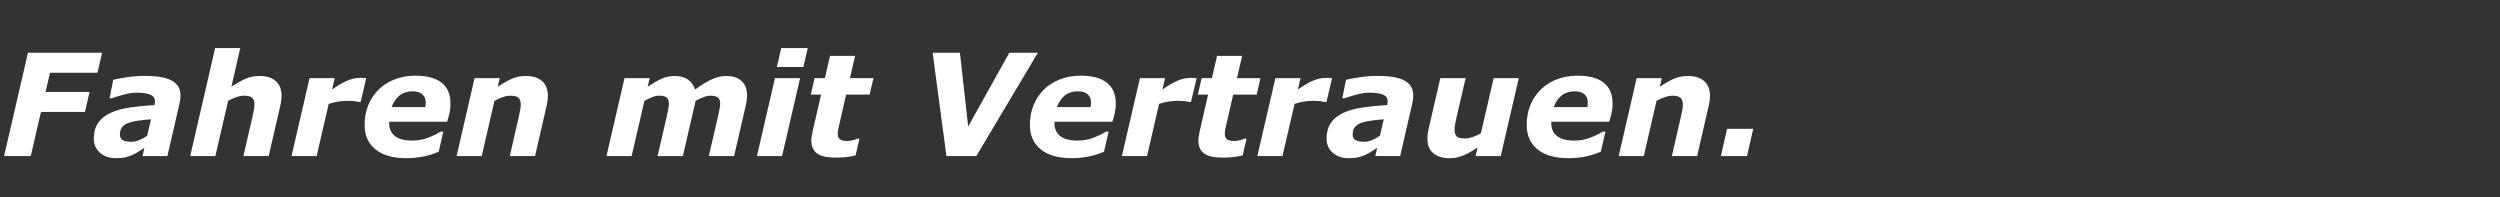 <svg width="316.5" height="25" viewBox="0 0 316.5 25" xmlns="http://www.w3.org/2000/svg"><rect x="0" y="0" width="316.5" height="25" fill="#333333" stroke="none"/><path d="M3.542 6.673h9.387l-.59 2.531H6.33l-.563 2.435h5.572l-.58 2.531H5.186l-1.292 5.59H.519L3.542 6.673zm15.09 10.512l.484-2.083q-.844.07-1.582.167-.738.096-1.257.281-.536.193-.817.545-.281.352-.281.932 0 .51.373.716.374.206 1.086.206.466 0 .997-.215.532-.215.998-.55zm-.588 2.575l.237-1.046-.72.466q-.422.272-.783.43-.492.203-.923.308-.43.106-1.195.106-1.23 0-2.008-.69t-.778-1.798q0-1.169.554-1.982.553-.813 1.643-1.296 1.02-.457 2.43-.66 1.411-.201 3.055-.298.008-.053.035-.171.026-.119.026-.268 0-.624-.58-.875-.58-.25-1.731-.25-.783 0-1.727.263-.945.264-1.42.44h-.29l.466-2.338q.554-.14 1.714-.317 1.16-.175 2.311-.175 2.32 0 3.406.606 1.086.607 1.086 1.88 0 .177-.031.458t-.084.492L21.19 19.76h-3.146zm17.604-7.638q0 .211-.035.545-.035.334-.114.668l-1.485 6.425h-3.2l1.134-4.896q.123-.562.194-.949.07-.386.07-.694 0-.589-.295-.848-.294-.26-1.067-.26-.378 0-.87.163-.493.163-1.1.488l-1.616 6.996h-3.182l3.155-13.676h3.182l-1.125 4.896q.967-.642 1.775-1.002.809-.36 1.776-.36 1.344 0 2.074.654.73.655.73 1.85zM46.362 9.89l-.703 3.015h-.281q-.211-.07-.598-.106-.386-.035-.764-.035-.624 0-1.204.092t-1.196.295l-1.53 6.609h-3.18l2.284-9.87h3.182l-.334 1.45q.897-.66 1.789-1.072.892-.413 1.797-.413.167 0 .374.009.206.008.364.026zm3.217 3.665h4.263q.026-.158.04-.29.013-.132.013-.273 0-.694-.431-1.063-.43-.37-1.24-.37-.975 0-1.639.528-.663.527-1.006 1.468zm1.846 6.469q-2.523 0-3.894-1.117-1.37-1.116-1.37-3.085 0-1.344.447-2.47.449-1.124 1.292-1.977.809-.826 2.022-1.31 1.213-.483 2.663-.483 2.206 0 3.327.892 1.12.892 1.12 2.633 0 .597-.118 1.169-.12.57-.312 1.133h-7.33v.203q0 1.028.72 1.608.72.58 2.206.58 1.037 0 1.965-.352.927-.351 1.612-.782h.352l-.589 2.54q-.923.405-1.942.611-1.02.207-2.171.207zm17.938-7.902q0 .264-.035.572-.035.307-.114.641l-1.477 6.425h-3.199l1.125-4.896q.123-.544.193-.931t.07-.72q0-.572-.29-.836-.29-.263-1.063-.263-.378 0-.87.162-.492.163-1.107.488l-1.609 6.996h-3.181l2.276-9.87h3.182l-.255 1.09q.975-.642 1.78-1.002.804-.36 1.77-.36 1.328 0 2.066.641.738.642.738 1.863zm25.216-.035q0 .273-.04.589-.039.316-.118.66l-1.485 6.424h-3.2l1.143-4.93q.114-.51.206-.976.093-.466.093-.756 0-.51-.282-.747-.28-.237-1.001-.237-.343 0-.778.162-.435.163-1.05.488l-1.618 6.996H83.25l1.143-4.93q.096-.431.193-.932.097-.501.097-.765 0-.536-.268-.778-.269-.241-.998-.241-.378 0-.826.175-.448.176-1.01.475l-1.618 6.996H76.78l2.285-9.87h3.182l-.255 1.09q.967-.642 1.745-1.002.778-.36 1.683-.36.975 0 1.643.434.668.436.932 1.28 1.178-.853 2.11-1.284.931-.43 1.801-.43 1.301 0 1.987.641.685.642.685 1.828zm3.533-2.197h3.182l-2.285 9.87h-3.182l2.285-9.87zm.791-3.806h3.358l-.554 2.4H98.35l.553-2.4zm6.865 13.87q-1.644 0-2.347-.541-.703-.54-.703-1.604 0-.281.044-.545t.114-.615l1.072-4.676h-1.3l.483-2.083h1.3l.651-2.821h3.173l-.65 2.82h2.97l-.483 2.084h-2.97l-.818 3.56q-.088.369-.167.742-.08.374-.08.637 0 .528.295.734.294.207.91.207.246 0 .646-.093.4-.092.637-.206h.264l-.493 2.118q-.536.132-1.129.207-.593.074-1.42.074zm22.016-13.28h3.612l-7.795 13.086h-3.78l-1.749-13.087h3.454l1.046 9.343 5.212-9.343zm6.02 6.88h4.263q.027-.157.04-.29.013-.131.013-.272 0-.694-.43-1.063-.431-.37-1.24-.37-.975 0-1.639.528-.664.527-1.006 1.468zm1.846 6.47q-2.522 0-3.893-1.117-1.371-1.116-1.371-3.085 0-1.344.448-2.47.448-1.124 1.292-1.977.809-.826 2.021-1.31 1.213-.483 2.664-.483 2.206 0 3.326.892t1.12 2.633q0 .597-.118 1.169-.118.57-.312 1.133h-7.33v.203q0 1.028.72 1.608.721.58 2.207.58 1.037 0 1.964-.352.927-.351 1.613-.782h.352l-.59 2.54q-.922.405-1.942.611-1.02.207-2.17.207zM151.488 9.89l-.703 3.015h-.281q-.211-.07-.598-.106-.386-.035-.764-.035-.624 0-1.204.092t-1.196.295l-1.53 6.609h-3.18l2.284-9.87h3.182l-.334 1.45q.897-.66 1.789-1.072.892-.413 1.797-.413.167 0 .374.009.206.008.364.026zm3.279 10.063q-1.644 0-2.347-.54-.703-.54-.703-1.604 0-.281.044-.545t.114-.615l1.072-4.676h-1.3l.483-2.083h1.3l.651-2.821h3.173l-.65 2.82h2.97l-.483 2.084h-2.97l-.818 3.56q-.088.369-.167.742-.08.374-.08.637 0 .528.295.734.295.207.91.207.246 0 .646-.093.4-.092.637-.206h.264l-.493 2.118q-.536.132-1.129.207-.593.074-1.42.074zM168.636 9.89l-.703 3.015h-.282q-.21-.07-.597-.106-.387-.035-.765-.035-.624 0-1.204.092t-1.195.295l-1.53 6.609h-3.181l2.285-9.87h3.182l-.334 1.45q.896-.66 1.788-1.072.892-.413 1.797-.413.167 0 .374.009.207.008.365.026zm6.064 7.295l.484-2.083q-.844.07-1.582.167-.739.096-1.257.281-.536.193-.818.545-.28.352-.28.932 0 .51.373.716.373.206 1.085.206.466 0 .998-.215.531-.215.997-.55zm-.589 2.575l.238-1.046-.721.466q-.422.272-.782.43-.492.203-.923.308-.43.106-1.195.106-1.23 0-2.009-.69-.778-.69-.778-1.798 0-1.169.554-1.982t1.644-1.296q1.02-.457 2.43-.66 1.41-.201 3.054-.298.009-.053.035-.171.027-.119.027-.268 0-.624-.58-.875-.58-.25-1.732-.25-.782 0-1.727.263-.945.264-1.42.44h-.29l.466-2.338q.554-.14 1.714-.317 1.16-.175 2.312-.175 2.32 0 3.405.606 1.086.607 1.086 1.88 0 .177-.03.458-.032.281-.084.492l-1.547 6.715h-3.147zm14.986-9.87h3.181l-2.285 9.87h-3.181l.254-1.09q-.474.308-.927.576-.452.268-.857.426-.51.211-.931.286-.422.074-.835.074-1.301 0-2.053-.624-.751-.624-.751-1.845 0-.334.035-.62t.114-.628l1.486-6.425h3.199l-1.134 4.895q-.132.563-.198.967t-.066.686q0 .58.282.84.28.258 1.063.258.387 0 .892-.167.506-.167 1.094-.483l1.618-6.996zm7.602 3.665h4.263q.026-.158.04-.29.013-.132.013-.273 0-.694-.431-1.063-.43-.37-1.24-.37-.975 0-1.638.528-.664.527-1.007 1.468zm1.846 6.469q-2.523 0-3.894-1.117-1.37-1.116-1.37-3.085 0-1.344.448-2.47.448-1.124 1.292-1.977.808-.826 2.021-1.31 1.213-.483 2.663-.483 2.206 0 3.327.892 1.12.892 1.12 2.633 0 .597-.118 1.169-.119.57-.312 1.133h-7.33v.203q0 1.028.72 1.608.721.58 2.206.58 1.037 0 1.965-.352.927-.351 1.613-.782h.351l-.589 2.54q-.923.405-1.942.611-1.02.207-2.171.207zm17.938-7.902q0 .264-.035.572-.035.307-.114.641l-1.477 6.425h-3.199l1.125-4.896q.123-.544.194-.931.07-.387.07-.72 0-.572-.29-.836-.29-.263-1.064-.263-.378 0-.87.162-.492.163-1.107.488l-1.609 6.996h-3.181l2.276-9.87h3.182l-.255 1.09q.975-.642 1.78-1.002.804-.36 1.77-.36 1.328 0 2.066.641.738.642.738 1.863zm5.476 4.184l-.791 3.454h-3.305l.791-3.454h3.305z" fill="#fff"/></svg>